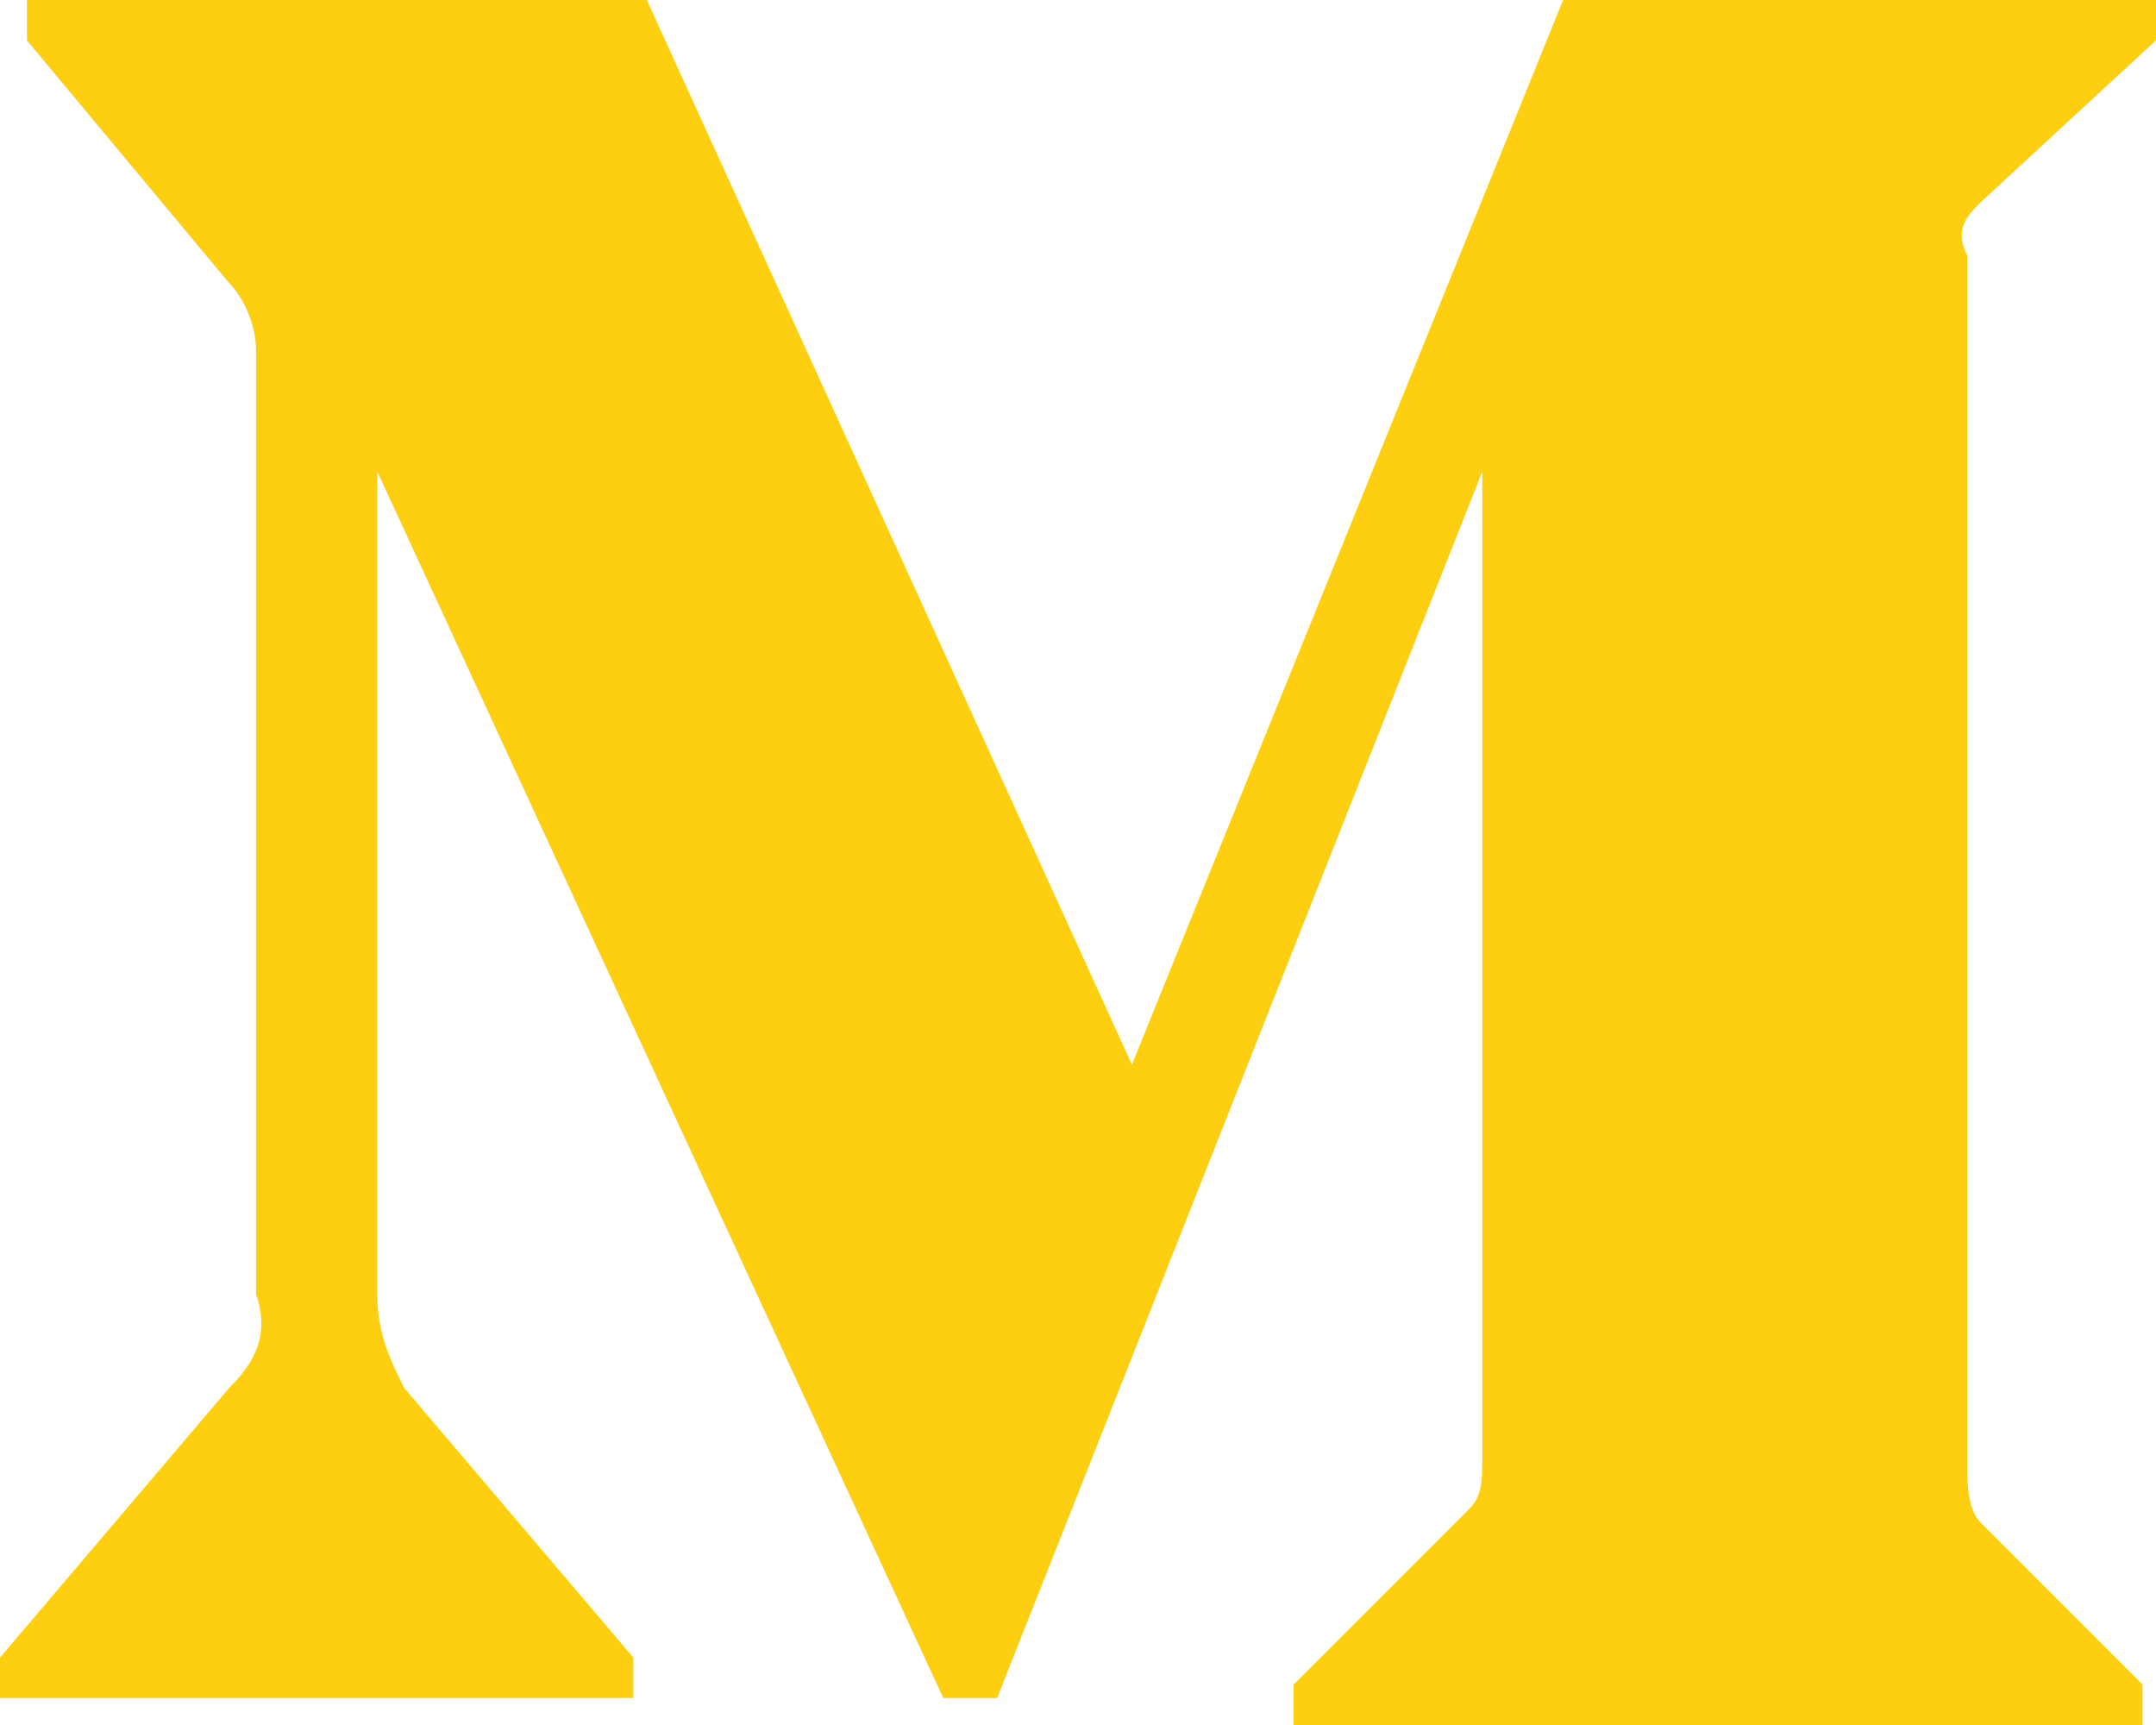 <?xml version="1.0" encoding="utf-8"?>
<svg xmlns="http://www.w3.org/2000/svg" fill="none" height="100%" overflow="visible" preserveAspectRatio="none" style="display: block;" viewBox="0 0 20 16" width="100%">
<path clip-rule="evenodd" d="M2.125 2.625C2.25 2.75 2.375 3 2.375 3.25V12C2.5 12.375 2.375 12.625 2.125 12.875L0 15.375V15.75H5.875V15.375L3.75 12.875C3.625 12.625 3.5 12.375 3.5 12V4.375L8.75 15.75H9.25L13.75 4.375V13.5C13.75 13.75 13.75 13.875 13.625 14L12 15.625V16H19.875V15.625L18.375 14.125C18.25 14 18.25 13.75 18.25 13.625V2.375C18.125 2.125 18.25 2 18.375 1.875L20 0.375V0H14.5L10.5 9.875L6 0H0.25V0.375L2.125 2.625Z" fill="#FECF11" fill-rule="evenodd" id="medium"/>
</svg>